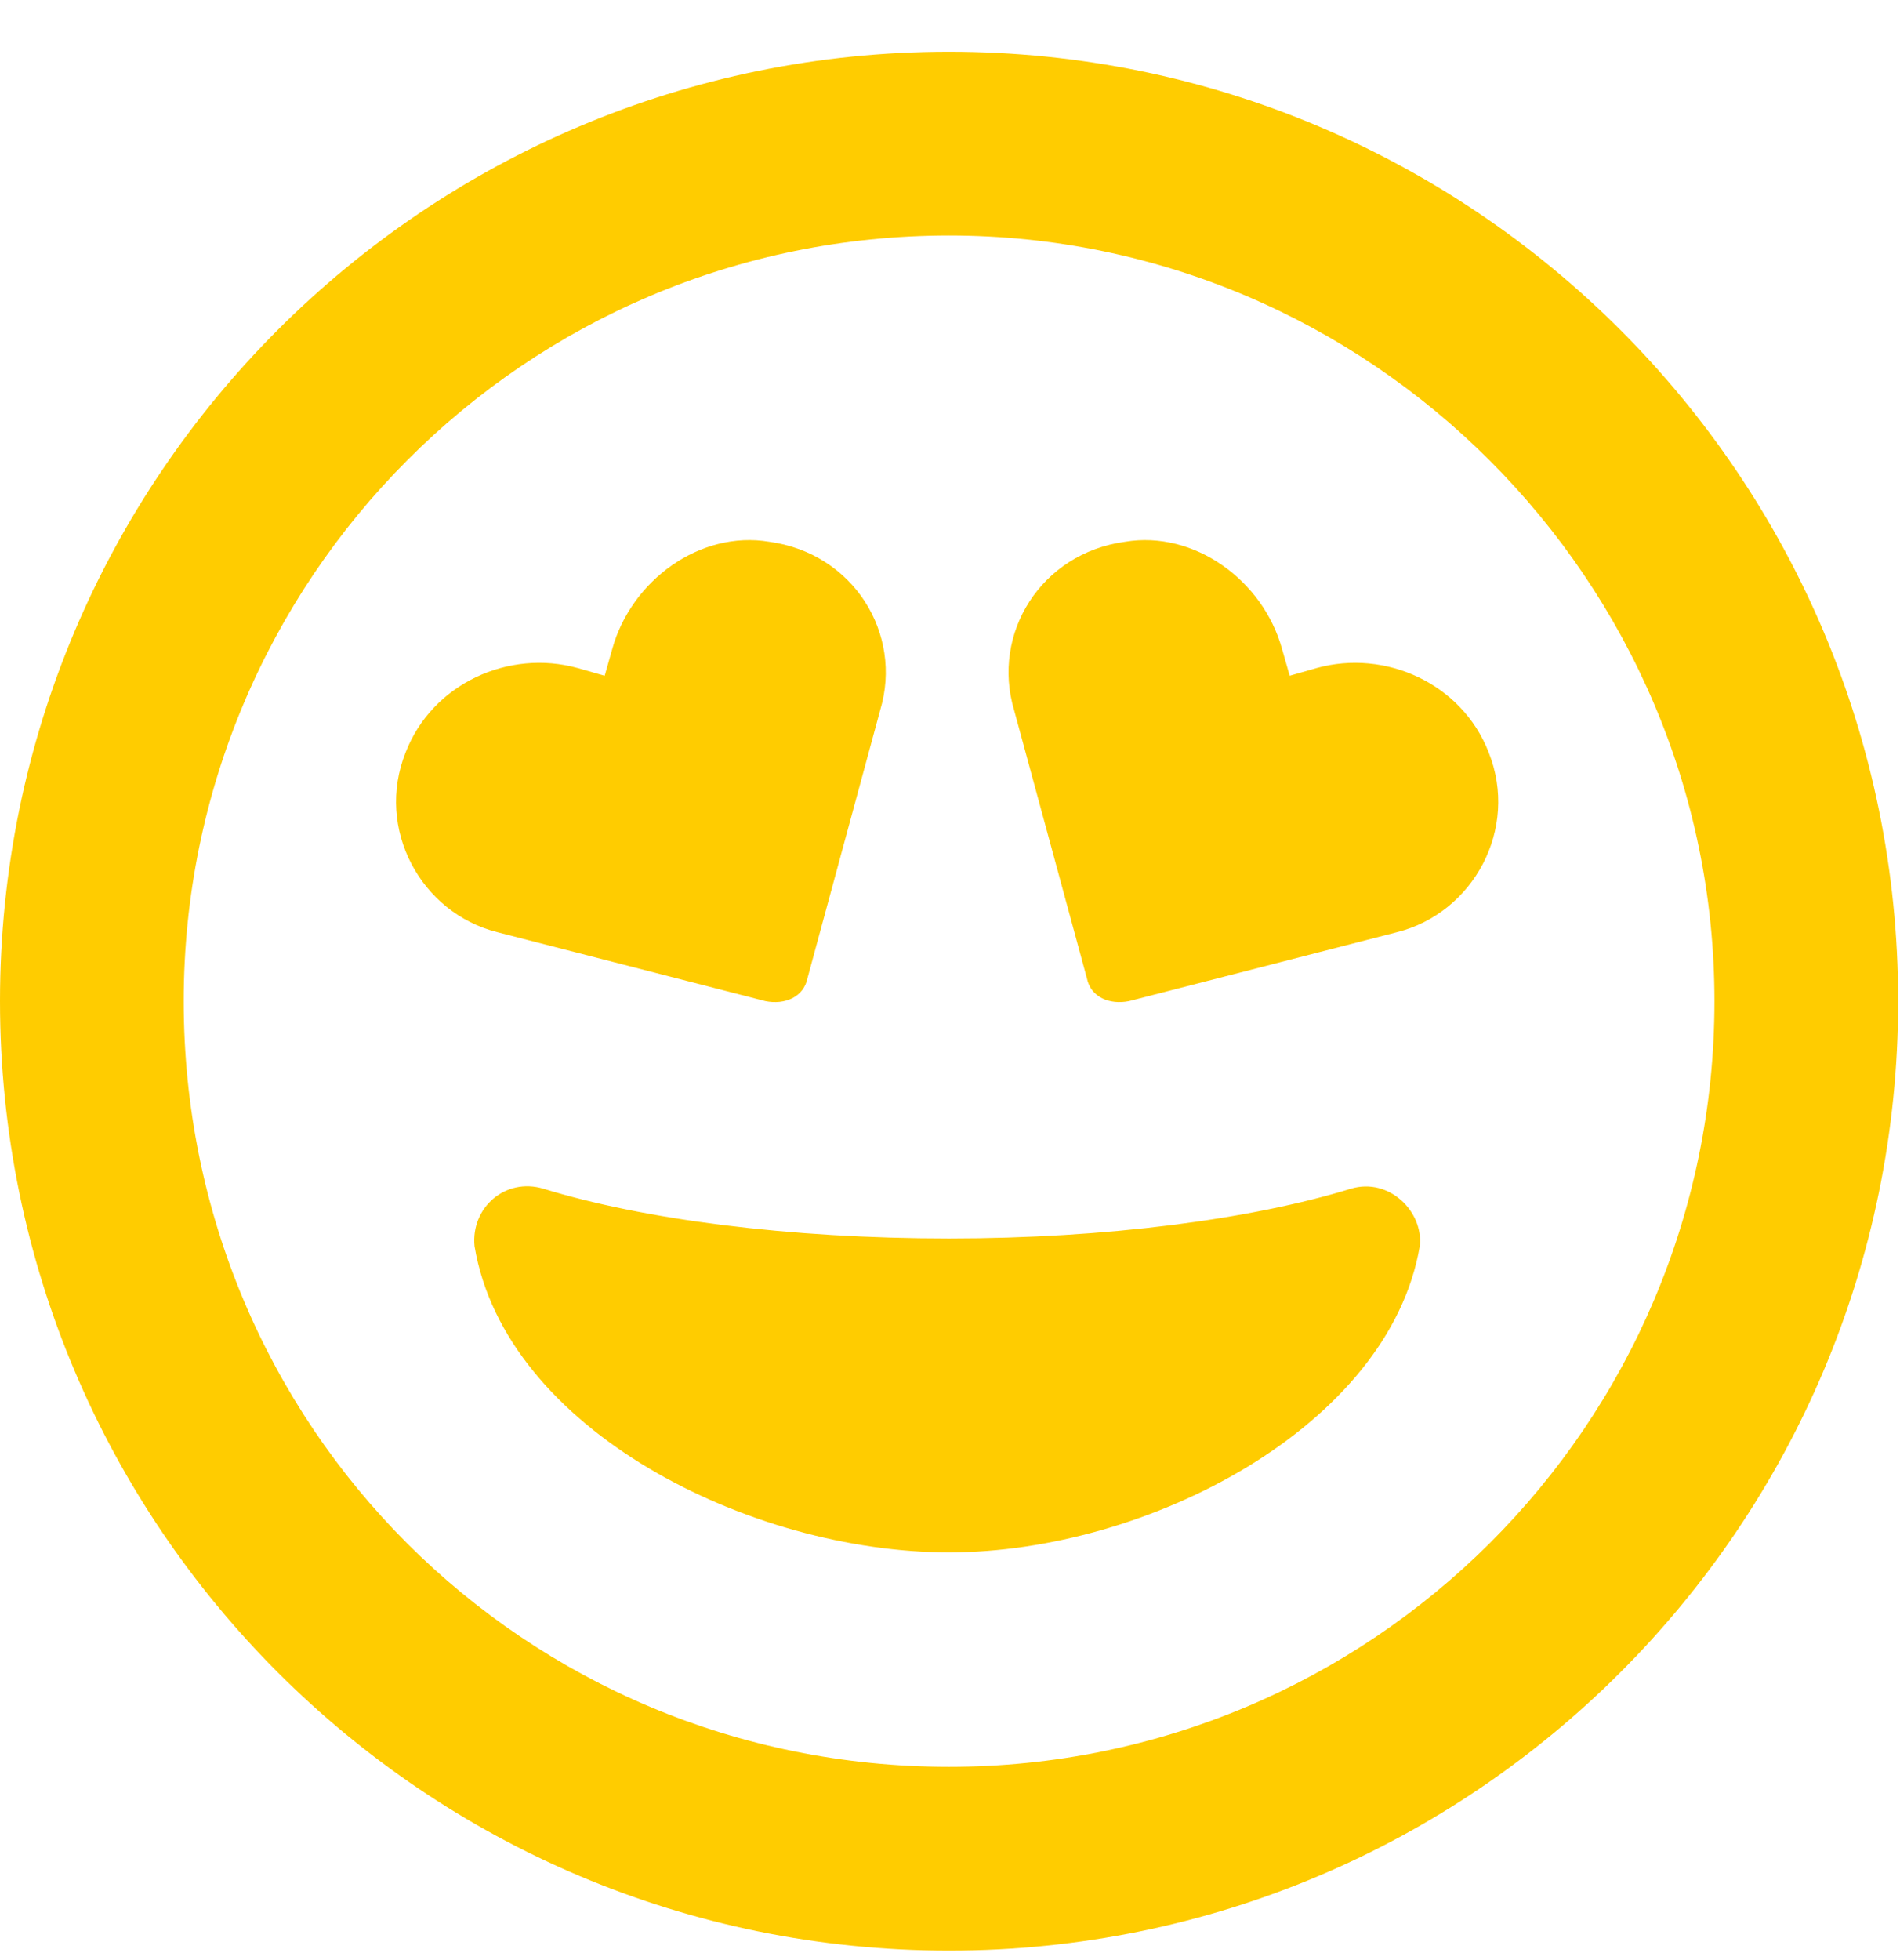 <svg width="32" height="33" viewBox="0 0 32 33" fill="none" xmlns="http://www.w3.org/2000/svg">
<path d="M22.752 20.013C21.076 20.529 18.627 20.851 15.984 20.851C13.277 20.851 10.828 20.529 9.152 20.013C8.508 19.82 7.928 20.336 7.992 20.98C8.508 24.074 12.633 26.136 15.984 26.136C19.336 26.136 23.396 24.009 23.912 20.98C23.977 20.4 23.396 19.82 22.752 20.013ZM12.891 16.855C13.213 16.92 13.535 16.791 13.6 16.468L14.824 11.957C15.211 10.668 14.373 9.314 12.955 9.121C11.795 8.927 10.635 9.765 10.312 10.925L10.184 11.377L9.732 11.248C8.572 10.925 7.283 11.506 6.832 12.666C6.316 13.955 7.09 15.373 8.379 15.695L12.891 16.855ZM25.072 12.666C24.621 11.506 23.332 10.925 22.172 11.248L21.721 11.377L21.592 10.925C21.27 9.765 20.109 8.927 18.949 9.121C17.531 9.314 16.693 10.668 17.08 11.957L18.305 16.468C18.369 16.791 18.691 16.92 19.014 16.855L23.525 15.695C24.814 15.373 25.588 13.955 25.072 12.666ZM15.984 0.871C7.154 0.871 0 8.025 0 16.855C0 25.685 7.154 32.84 15.984 32.84C24.814 32.84 31.969 25.685 31.969 16.855C31.969 8.025 24.814 0.871 15.984 0.871ZM15.984 29.746C8.83 29.746 3.094 24.009 3.094 16.855C3.094 9.765 8.83 3.965 15.984 3.965C23.074 3.965 28.875 9.765 28.875 16.855C28.875 24.009 23.074 29.746 15.984 29.746Z" fill="#FFCC00"/>
</svg>
